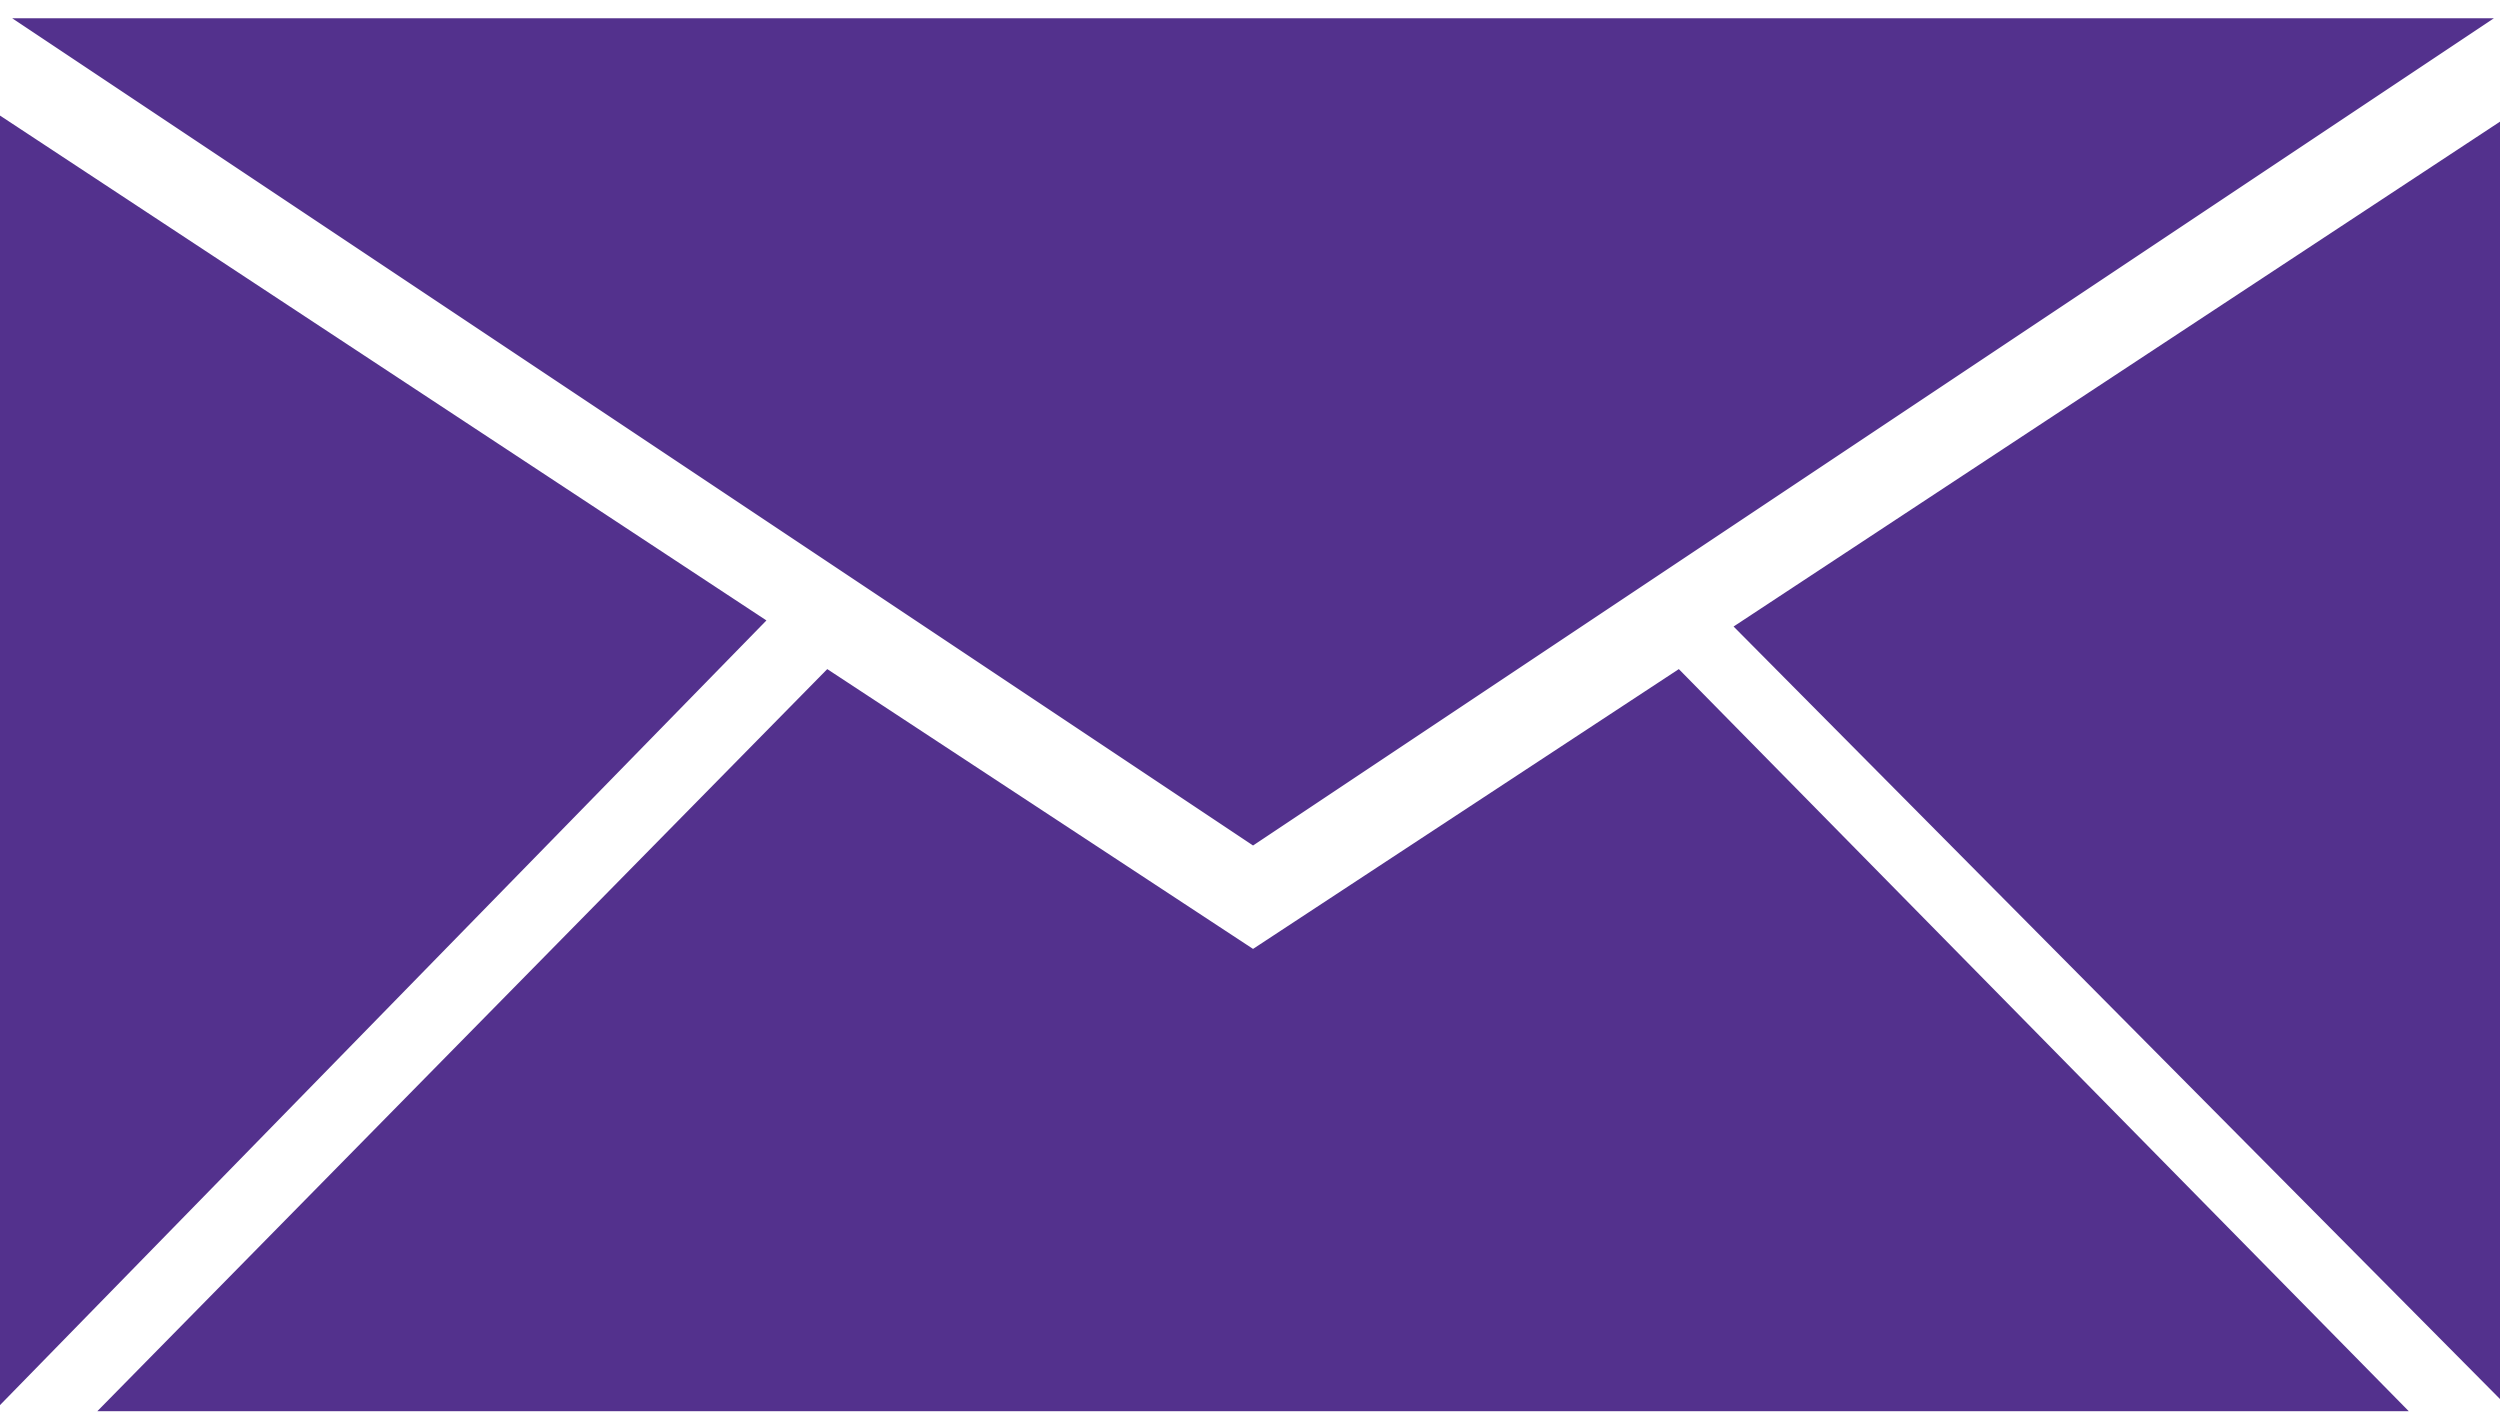<svg version="1.1" id="Layer_1" xmlns="http://www.w3.org/2000/svg" xmlns:xlink="http://www.w3.org/1999/xlink" x="0px" y="0px" viewBox="0 0 41.1 23.4" style="enable-background:new 0 0 41.1 23.4;" xml:space="preserve"><style type="text/css">
	.st0{display:none;}
	.st1{display:inline;}
	.st2{fill:none;stroke:#20898C;stroke-width:4;stroke-linecap:round;stroke-linejoin:round;stroke-miterlimit:10;}
	.st3{fill:none;stroke:#C25976;stroke-width:4;stroke-linecap:round;stroke-linejoin:round;stroke-miterlimit:10;}
	.st4{fill:#3079AB;}
	.st5{fill:none;stroke:#3079AB;stroke-width:4;stroke-linecap:round;stroke-linejoin:round;stroke-miterlimit:10;}
	.st6{fill:none;stroke:#2C9677;stroke-width:4;stroke-linecap:round;stroke-linejoin:round;stroke-miterlimit:10;}
	.st7{fill:none;stroke:#E15158;stroke-width:4;stroke-linecap:round;stroke-linejoin:round;stroke-miterlimit:10;}
	.st8{fill:none;stroke:#E49913;stroke-width:4;stroke-linecap:round;stroke-linejoin:round;stroke-miterlimit:10;}
	.st9{fill:#53318D;}
</style><g id="Layer_1_1_" class="st0"><g class="st1"><circle class="st2" cx="33.2" cy="33.5" r="32"/><path class="st2" d="M41.4,48.3c0-3.4,1.9-2.3,3.1-8.5c0.5-2.6,2.8,0,3.2-5.9c0-2.3-1.3-2.9-1.3-2.9c0.5-2.4,1.5-11.3-1.6-14.9 c-2.1-2.4-5.3-2.5-6-2.5c-0.1,0-0.1,0-0.2-0.1c-0.9-1.5-6.1-3.4-13.1-0.6c-7.2,2.9-7.1,9.2-6.2,14.5c0.3,1.9,0.6,3.6,0.6,3.6 s-1.3,0.6-1.3,2.9c0.4,5.9,2.8,3.3,3.2,5.9c1.1,6.2,3.1,5.1,3.1,8.5c0,5.6-2,8.2-10.3,11.3c5.3,3.7,11.7,5.9,18.6,5.9 s13.3-2.2,18.5-5.9C43.4,56.5,41.4,53.9,41.4,48.3z"/></g></g><g id="Layer_2" class="st0"><g class="st1"><g><circle class="st3" cx="33.2" cy="33.5" r="32"/></g><g><g><g><path class="st3" d="M20.5,25.9l21.4-7.8c0.9-0.3,1.9,0.1,2.2,1l2.4,6.7"/></g></g><g><g><path class="st3" d="M48.4,25.9H21c-1.6,0-3-1.3-3-2.9s1.4-2.9,3-2.9h12.6c1.7,0,3,0,3,0l0,0"/></g><g><path class="st3" d="M48.4,39.4h-5.9c-1.7,0-3-1.3-3-2.9s1.3-2.9,3-2.9h2.9c1.7,0,3,0,3,0l0,0"/></g><g><path class="st3" d="M48.4,47H22c-2.2,0-4-1.8-4-4V23.1"/></g><line class="st3" x1="48.4" y1="25.9" x2="48.4" y2="47"/></g></g></g></g><g id="Layer_3" class="st0"><g class="st1"><path class="st4" d="M39,30c-1.3-1.2-3.5-1.2-4.9,0l-0.9,0.8L32.3,30c-1.3-1.2-3.5-1.2-4.9,0c-1.5,1.4-1.5,3.6,0,5l5.8,5.3L39,35 C40.5,33.6,40.5,31.3,39,30z"/></g><g class="st1"><circle class="st5" cx="33.2" cy="33.5" r="32"/></g><g class="st1"><g><polyline class="st5" points="44.5,27.4 44.5,46 21.9,46 21.9,27.4"/><polyline class="st5" points="17.2,31.9 33.2,16.8 49.2,31.9"/></g></g></g><g id="Layer_4" class="st0"><g class="st1"><g><circle class="st6" cx="33.2" cy="33.5" r="32"/></g><g><circle class="st6" cx="30.4" cy="30.7" r="12.6"/><g><path class="st6" d="M40.9,37.7l6.3,6.3c0.8,0.8,0.8,2.1,0,2.8l-0.6,0.7c-0.8,0.8-2.1,0.8-2.8,0l-6.3-6.3"/></g></g></g></g><g id="Layer_5" class="st0"><g class="st1"><g><circle class="st7" cx="33.2" cy="33.5" r="32"/></g><g><g><path class="st7" d="M20.1,40c-1.2,0-2.2-1-2.2-2.2V20.2c0-1.2,1-2.2,2.2-2.2h26.3c1.2,0,2.2,1,2.2,2.2v17.5 c0,1.2-1,2.2-2.2,2.2L20.1,40L20.1,40z"/></g><line class="st7" x1="33.2" y1="40" x2="33.2" y2="55.4"/><line class="st7" x1="33.2" y1="13.6" x2="33.2" y2="17.1"/></g></g></g><g id="Layer_7" class="st0"><g class="st1"><circle class="st5" cx="33.2" cy="33.5" r="32"/><g><path class="st5" d="M42,22c-1.5-2.1-4.9-3.9-8.4-3.9s-7.2,3.8-7.2,7.9s0,13,0,15.2s-1.5,5.1-4,5.1H42"/><line class="st5" x1="22.4" y1="33.3" x2="39.5" y2="33.3"/></g></g></g><g id="Layer_8" class="st0"><g class="st1"><path class="st8" d="M65.2,33.5c0,17.7-14.3,32-32,32s-32-14.3-32-32s14.3-32,32-32S65.2,15.8,65.2,33.5z"/><polyline class="st8" points="44.2,26.3 29.9,40.7 22.2,33"/></g></g><path class="st9" d="M28.5,10.3L41.1,2v21L28.5,10.3z M0.2,0.3H41L20.6,13.9L0.2,0.3z M0,23.1V1.9l12.6,8.3L0,23.1z M20.6,15.6 L20.6,15.6L20.6,15.6L20.6,15.6L20.6,15.6l7-4.6l12,12.2h-38l12-12.2L20.6,15.6z"/></svg>